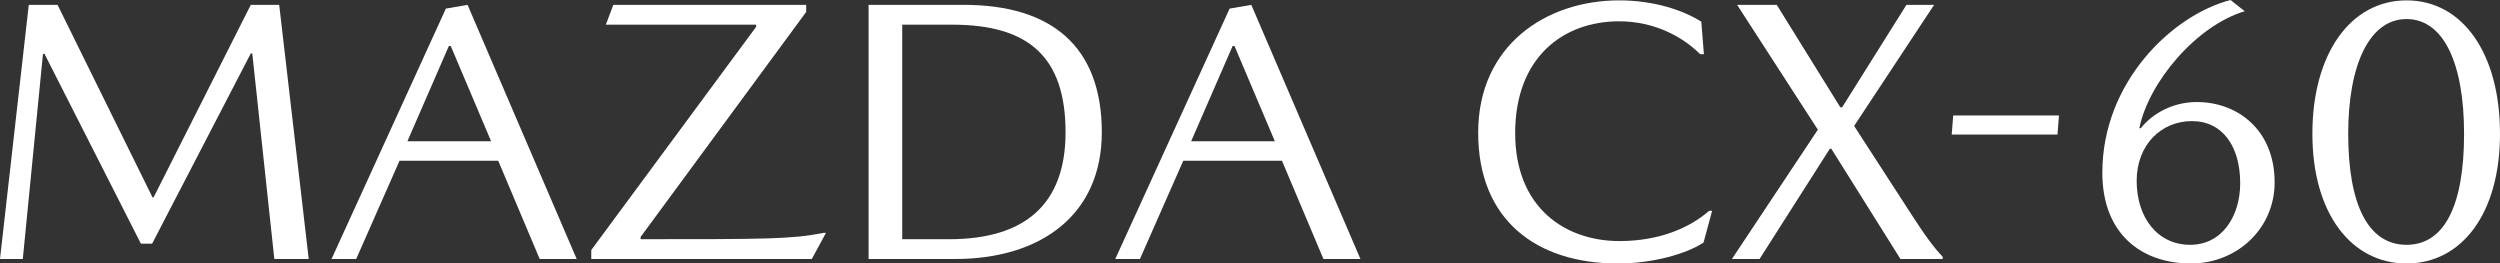 <?xml version="1.0" encoding="UTF-8"?><svg id="Capa_2" xmlns="http://www.w3.org/2000/svg" width="535.12" height="56.4" viewBox="0 0 535.12 56.4"><rect x="0" y="0" width="535.12" height="56.4" fill="#333333" stroke="none"/><g id="Capa_1-2"><path d="M32.88,42.24L53.68,1.04h6.08l6.32,54.4h-7.36l-4.72-44h-.32l-21.12,40.72h-2.4L9.52,11.52h-.32l-4.32,43.92H0L6.16,1.04h6.16l20.32,41.2h.24Z" fill="#fff"/><path d="M85.52,34.4l-9.28,21.04h-5.28L95.44,1.84l4.64-.8,23.36,54.4h-7.92l-8.88-21.04h-21.12ZM105.12,30.24l-8.64-20.4h-.4l-8.88,20.4h17.92Z" fill="#fff"/><path d="M172.56,1.04v1.52l-35.44,48.16v.48c26.96,0,32.32,0,39.2-1.36h.48l-3.04,5.6h-47.2v-1.92L161.84,5.76v-.48h-32.16l1.6-4.24h41.28Z" fill="#fff"/><path d="M235.84,28.32c0,17.6-12.96,27.12-31.44,27.12h-18.48V1.04h20.4c18.64,0,29.52,8.8,29.52,27.28ZM228.08,28.32c0-16.08-7.84-23.04-24.24-23.04h-10.72v45.92h10.08c16.32,0,24.88-7.6,24.88-22.88Z" fill="#fff"/><path d="M253.28,34.4l-9.28,21.04h-5.28L263.2,1.84l4.64-.8,23.36,54.4h-7.92l-8.88-21.04h-21.12ZM272.88,30.24l-8.64-20.4h-.4l-8.88,20.4h17.92Z" fill="#fff"/><path d="M346.56,4.56c-12,0-22.24,7.76-22.24,23.92s10.88,23.12,22.32,23.12c8.72,0,15.2-2.96,19.2-6.48h.64l-1.84,6.8c-3.6,2.4-10.88,4.48-18.32,4.48-17.44,0-29.92-9.28-29.92-28S330.96.08,346.56.08c7.44,0,13.68,2.08,17.6,4.56l.56,6.96h-.8c-3.76-3.76-9.84-7.04-17.36-7.04Z" fill="#fff"/><path d="M371.83,1.04h8.48l13.6,21.92h.4l13.76-21.92h5.92l-17.12,25.92,11.76,18.16c3.6,5.6,5.36,7.92,7.2,9.84v.48h-9.04l-14.8-23.6h-.32l-15.04,23.6h-5.92l18.4-27.68-17.28-26.72Z" fill="#fff"/><path d="M440.4,28.8h-22.64l.32-4.08h22.64l-.32,4.08Z" fill="#fff"/><path d="M470.24,21.84c8.64,0,16.64,5.92,16.64,17.2,0,9.92-8.08,17.36-17.92,17.36-10.4,0-18.96-6.16-18.96-19.44,0-19.44,15.04-33.76,27.44-36.96l3.04,2.4c-10.4,3.12-20.56,15.2-22.56,25.04h.32c2.4-3.04,6.72-5.6,12-5.6ZM468.79,52.4c6.88,0,10.72-6.16,10.72-13.2,0-7.84-3.76-13.28-10.32-13.28s-11.84,5.04-11.84,12.8,4.4,13.68,11.44,13.68Z" fill="#fff"/><path d="M535.12,28.64c0,17.12-8.24,27.76-20,27.76s-20.16-10.64-20.16-27.76S503.12.08,515.12.08s20,11.36,20,28.56ZM502.63,28.64c0,15.12,4.24,23.76,12.48,23.76s12.32-8.64,12.32-23.76-4.4-24.56-12.32-24.56-12.48,9.76-12.48,24.56Z" fill="#fff"/></g></svg>